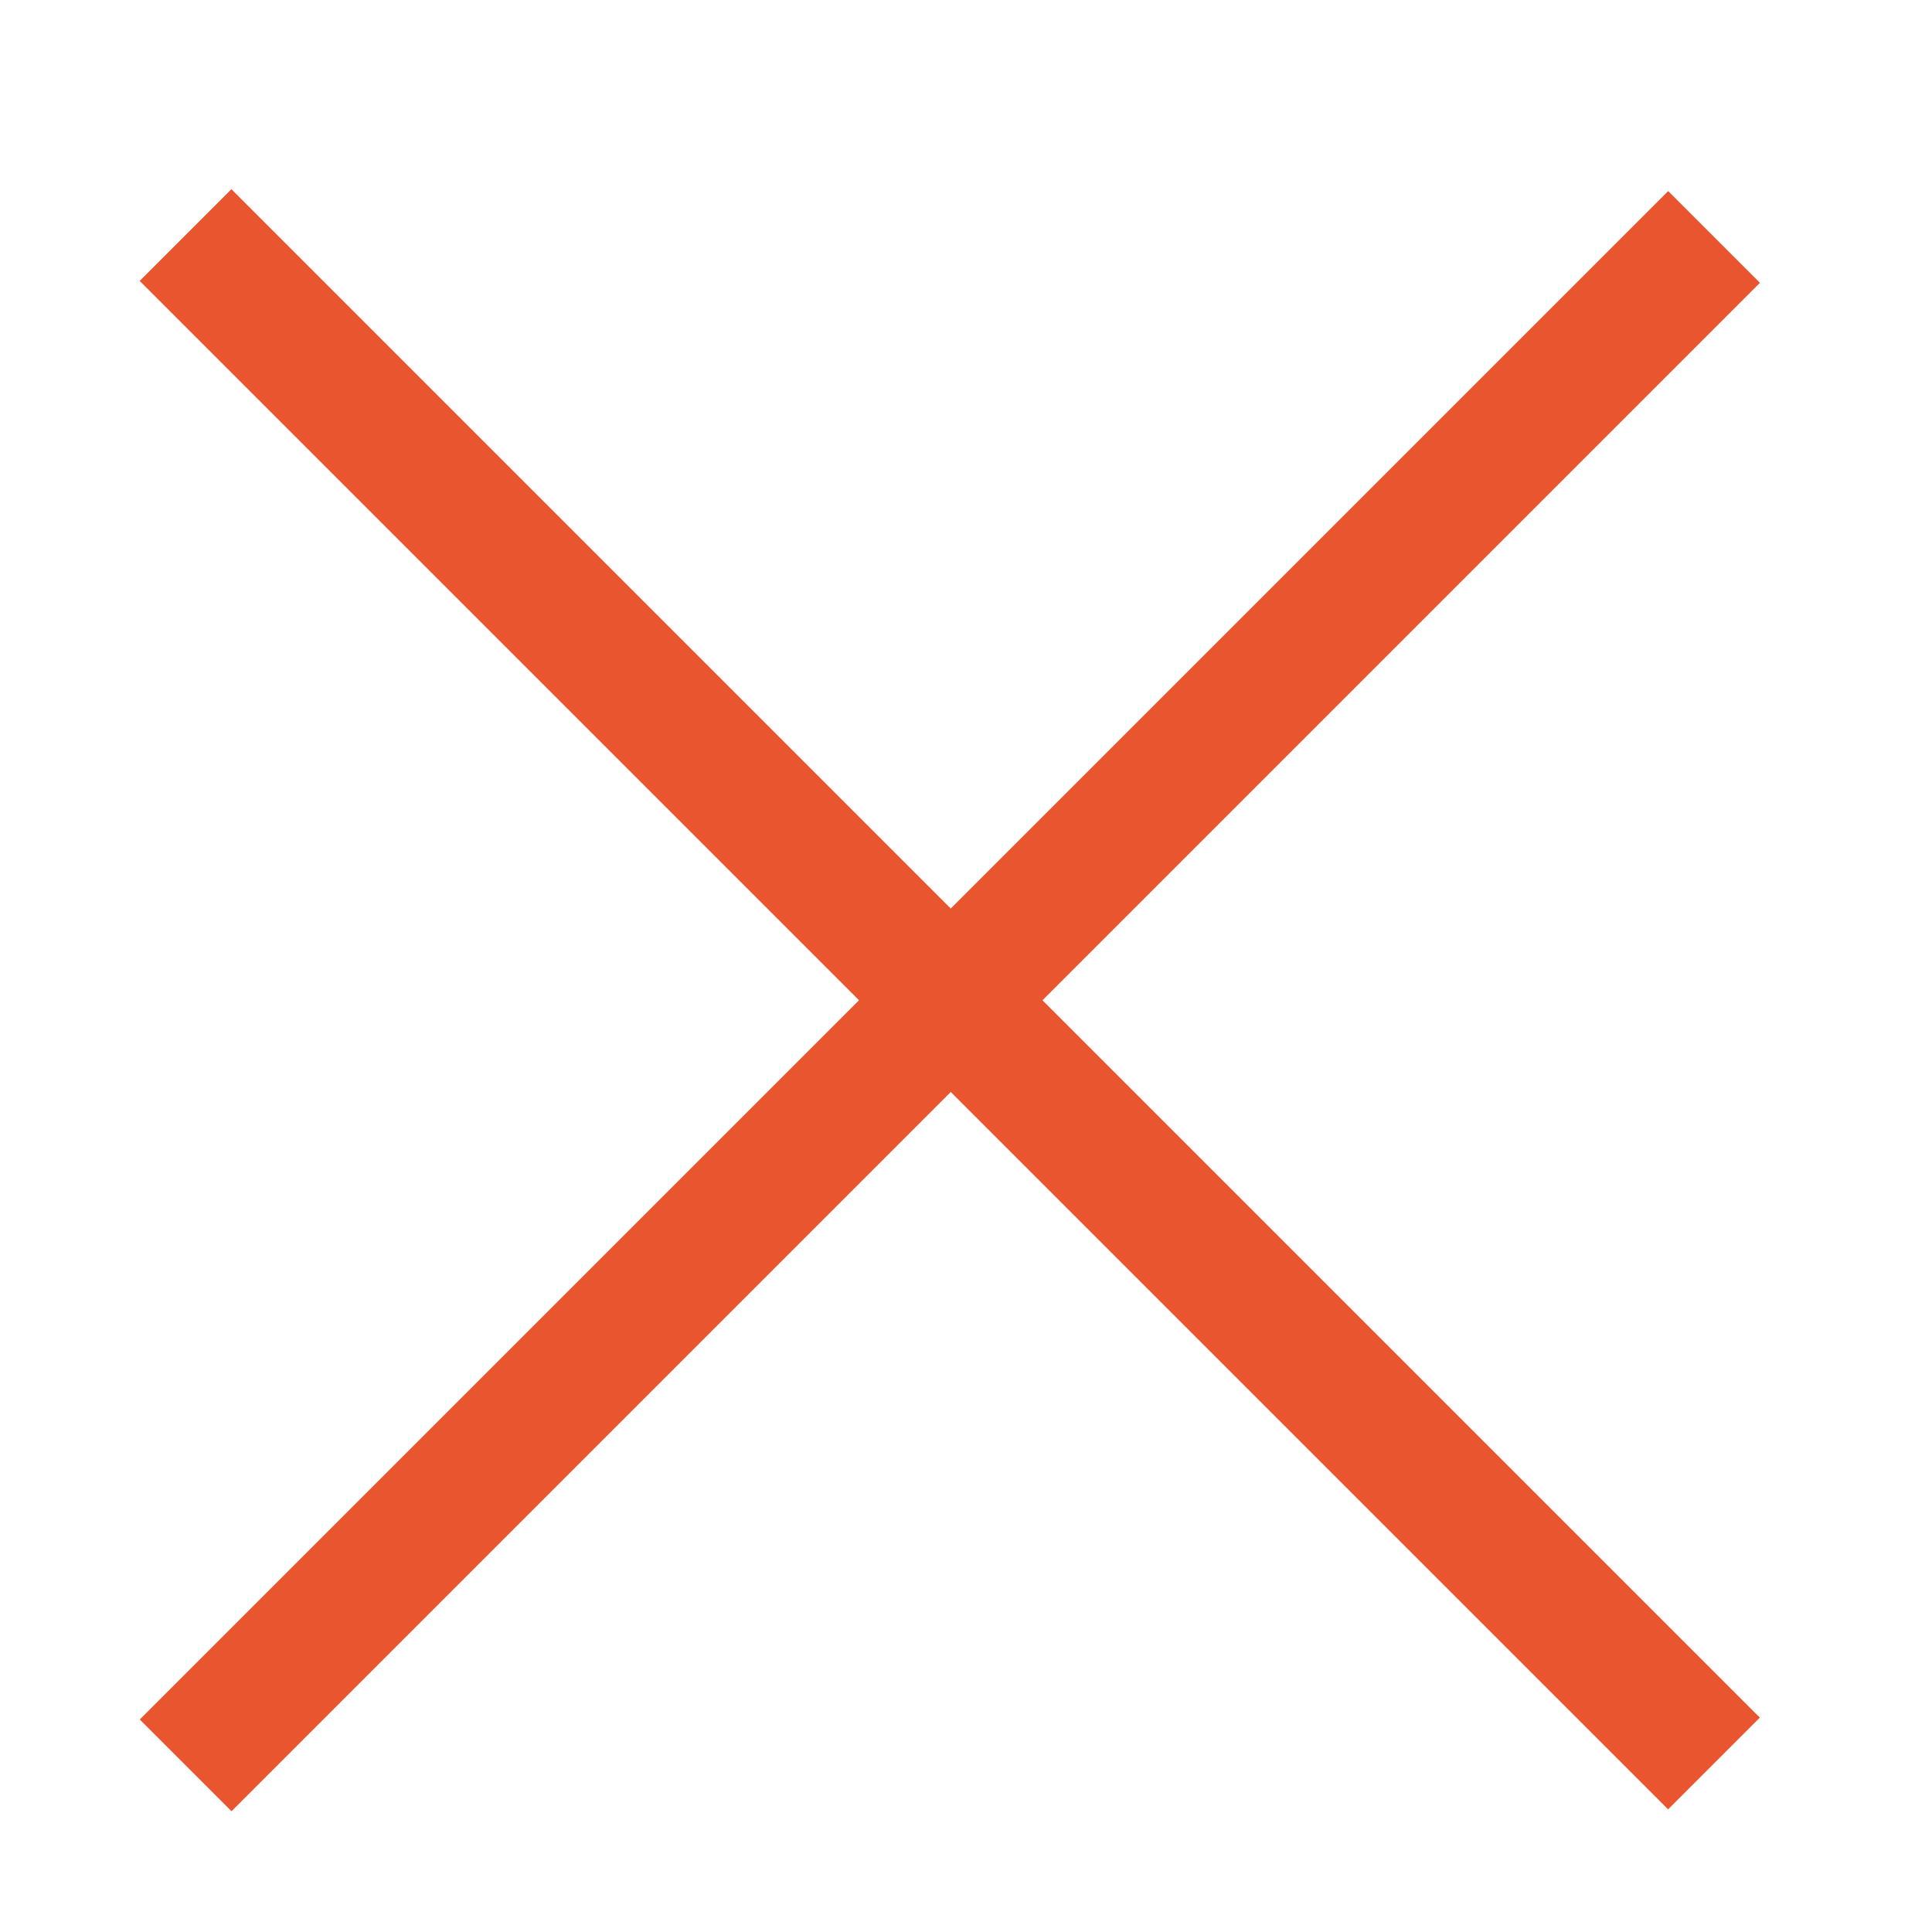 <?xml version="1.0" encoding="UTF-8"?> <svg xmlns="http://www.w3.org/2000/svg" width="20" height="20" viewBox="0 0 20 20" fill="none"> <g clip-path="url(#clip0_430_1317)"> <rect x="1.446" y="2.908" width="1.343" height="22.376" transform="rotate(-45 1.446 2.908)" fill="#E8552E"></rect> <rect x="17.269" y="1.978" width="1.343" height="22.376" transform="rotate(45 17.269 1.978)" fill="#E8552E"></rect> </g> <defs> <clipPath id="clip0_430_1317"> <rect width="20" height="20" fill="white"></rect> </clipPath> </defs> </svg> 